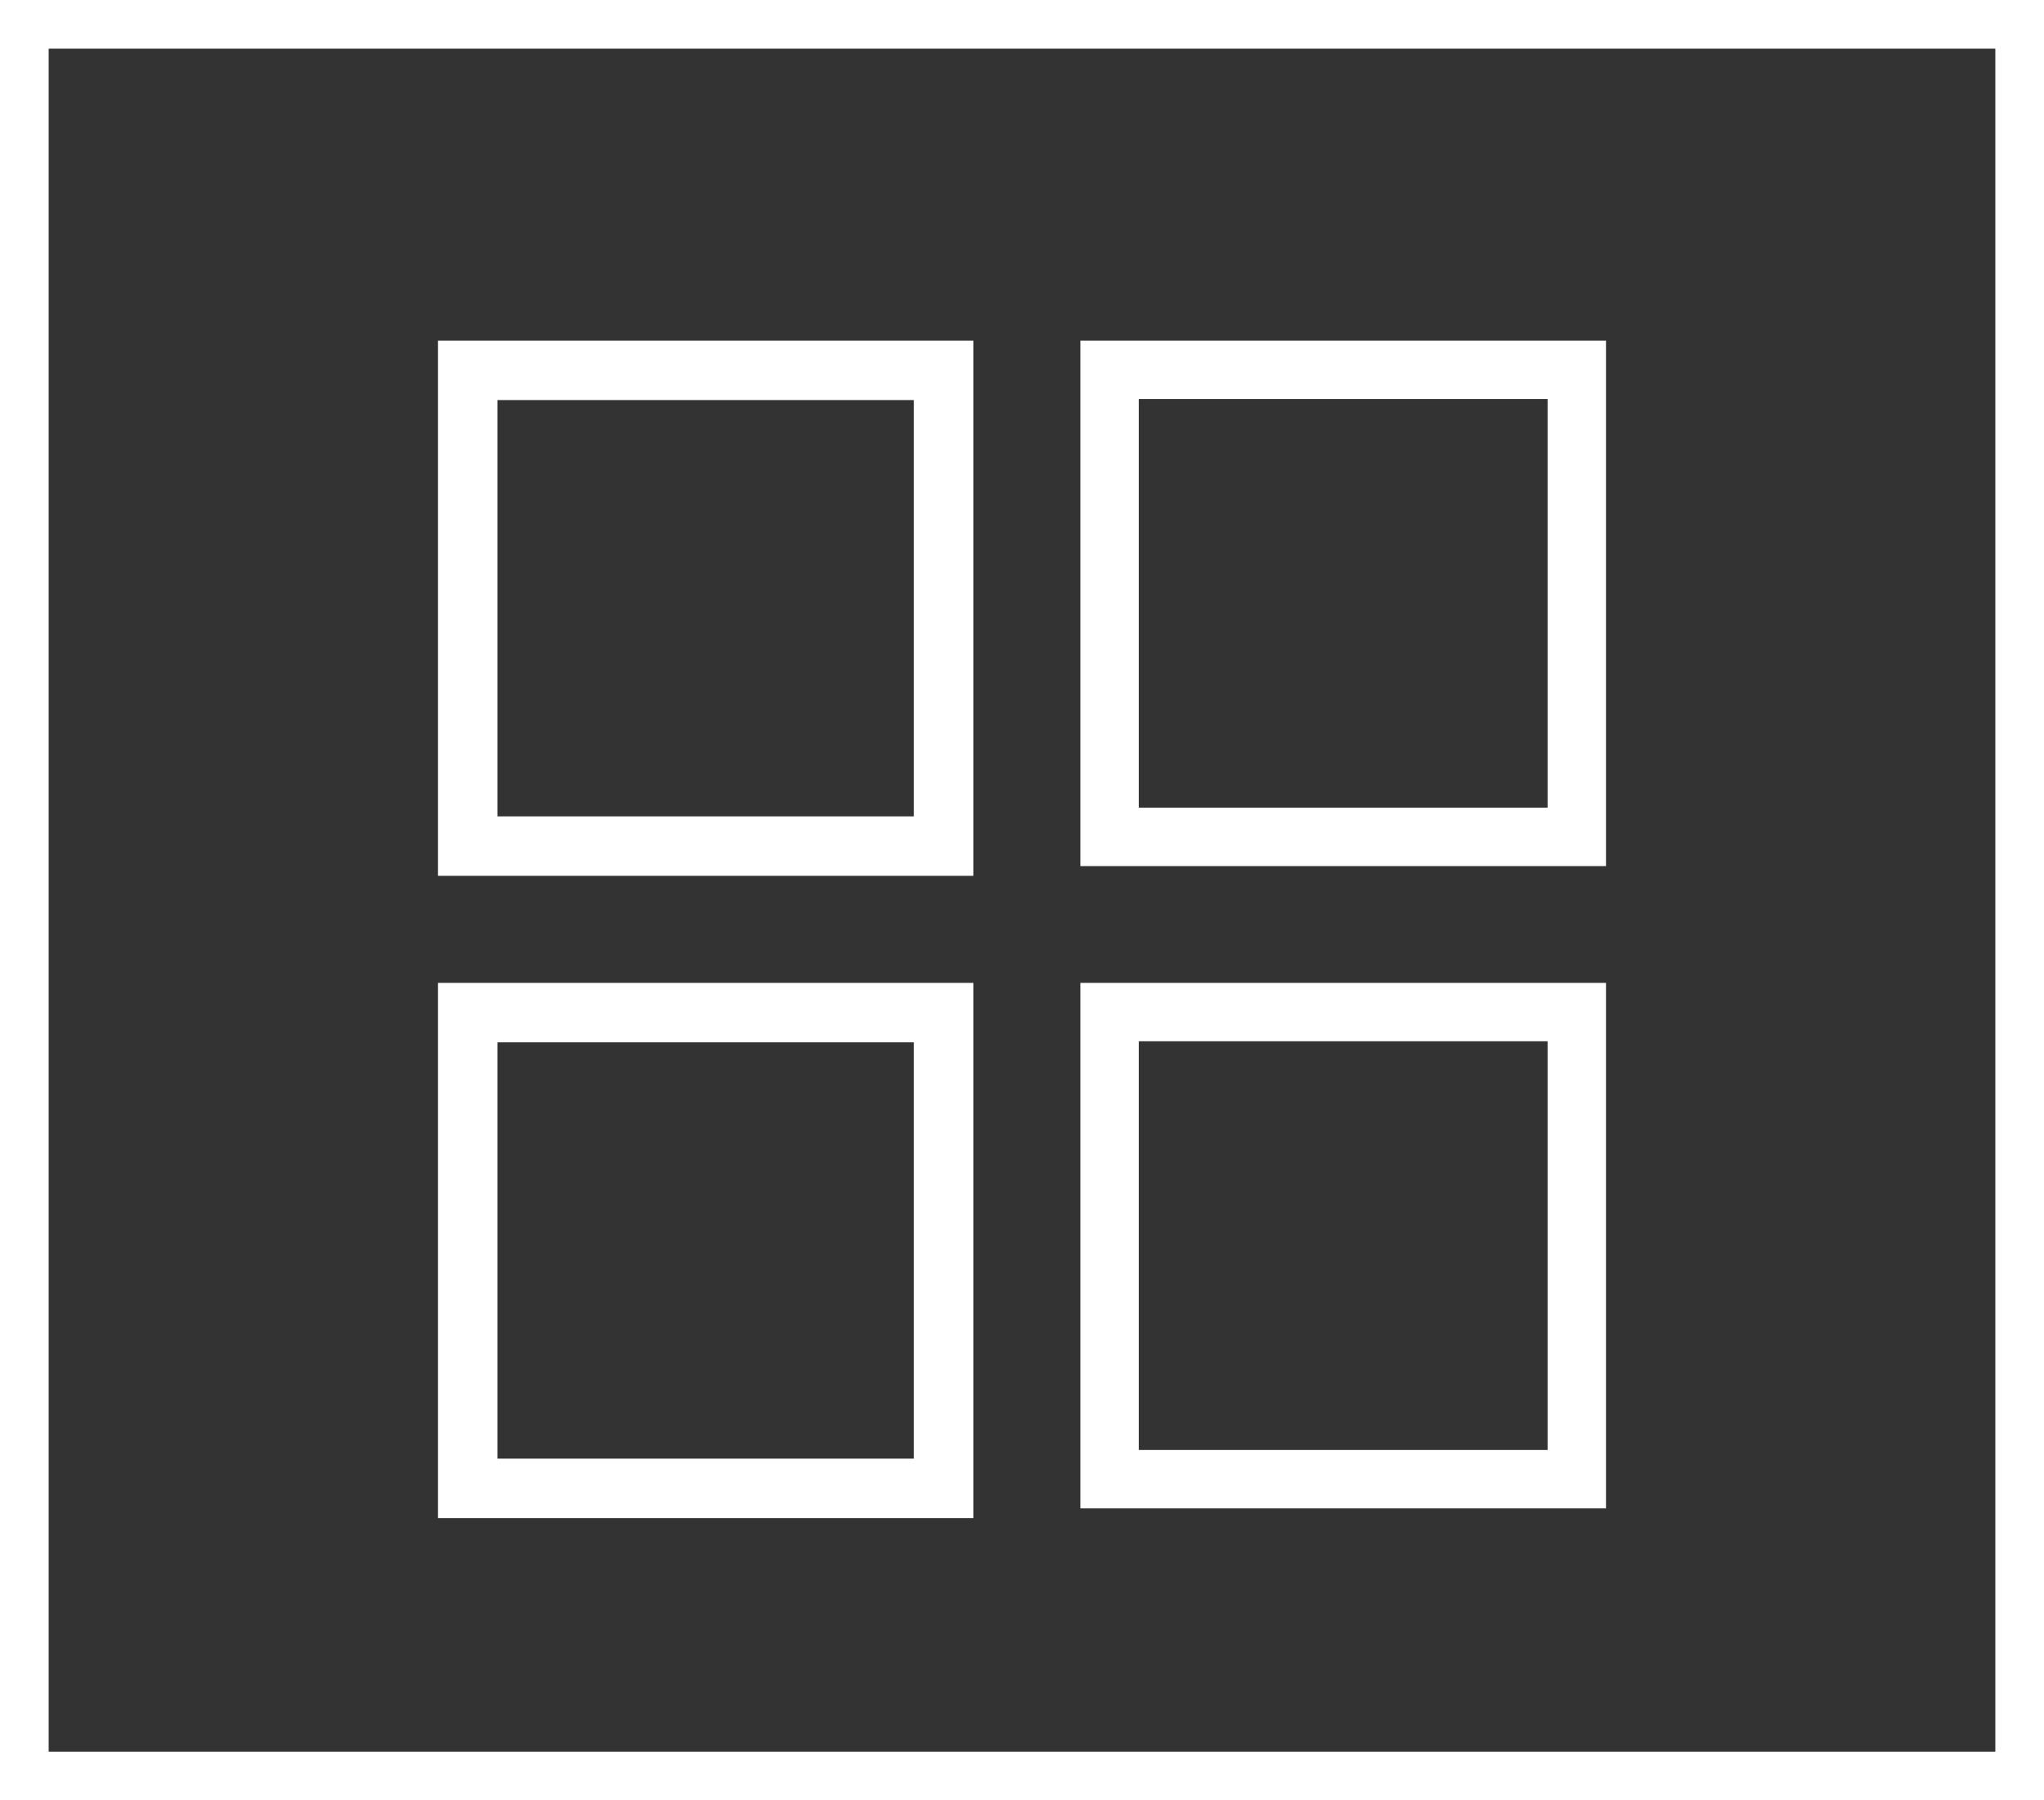 <svg width="42" height="37" viewBox="0 0 42 37" fill="none" xmlns="http://www.w3.org/2000/svg"><rect x="0" y="0" width="42" height="37" fill="#333333" stroke="none"/><path d="M0.5 0.5H41.5V36.5H0.5V0.5Z" stroke="white"/><path d="M20 18H9V7H20V18ZM10.222 16.778H18.778V8.222H10.222V16.778Z" fill="white"/><path d="M33 17.8H22.2V7H33V17.8ZM23.4 16.6H31.8V8.2H23.4V16.6Z" fill="white"/><path d="M20 31.2H9V20.2H20V31.2ZM10.222 29.978H18.778V21.422H10.222V29.978Z" fill="white"/><path d="M33 31H22.2V20.2H33V31ZM23.4 29.8H31.8V21.4H23.4V29.8Z" fill="white"/></svg>